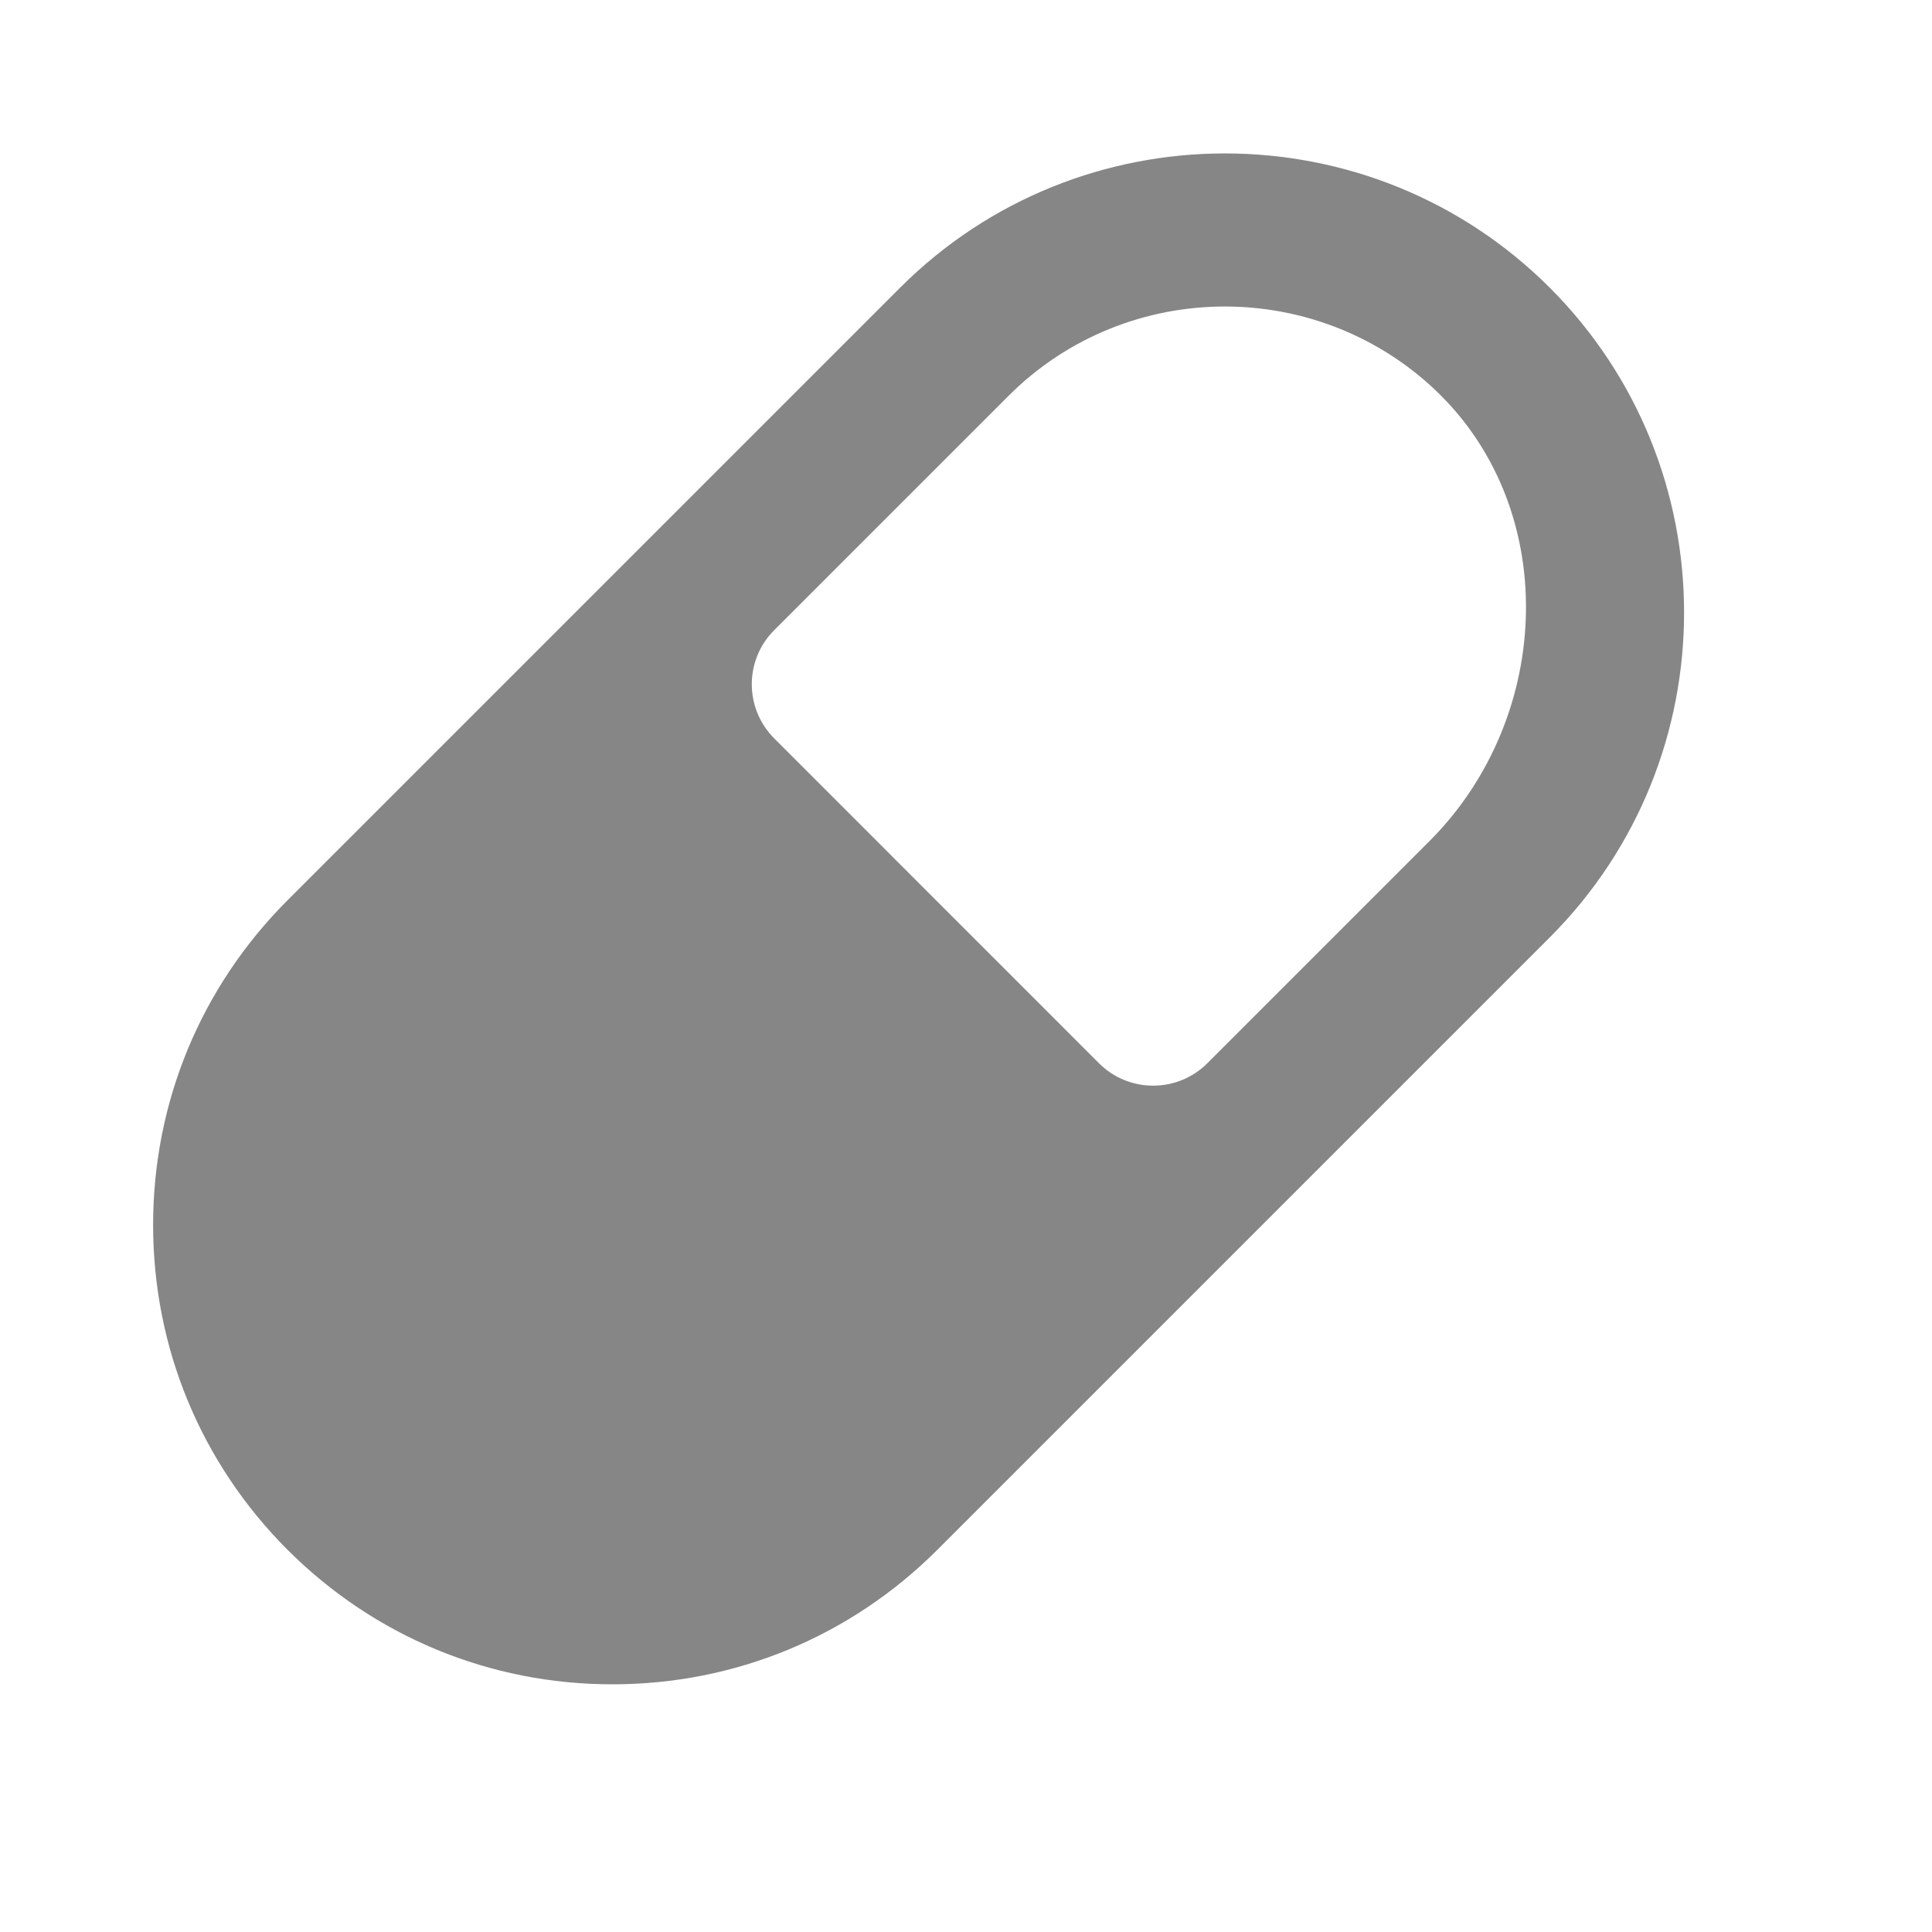 <?xml version="1.0" encoding="utf-8"?>
<svg xmlns="http://www.w3.org/2000/svg" fill="none" height="100%" overflow="visible" preserveAspectRatio="none" style="display: block;" viewBox="0 0 20 20" width="100%">
<g id="icons8-pill 1">
<path d="M16.043 2.978C14.188 1.125 11.172 1.125 9.318 2.978L2.978 9.318C2.079 10.217 1.585 11.411 1.585 12.681C1.585 13.951 2.079 15.145 2.977 16.044C3.876 16.942 5.07 17.436 6.34 17.436C7.61 17.436 8.804 16.942 9.703 16.044L16.043 9.704C17.897 7.849 17.897 4.833 16.043 2.978ZM14.799 8.706L12.498 11.007C12.188 11.316 11.686 11.316 11.377 11.007L8.015 7.644C7.705 7.334 7.705 6.832 8.015 6.523L10.438 4.1C11.056 3.481 11.868 3.173 12.68 3.173C13.444 3.173 14.208 3.447 14.81 3.993C16.164 5.222 16.091 7.413 14.799 8.706Z" fill="#868686" id="Vector"/>
</g>
</svg>